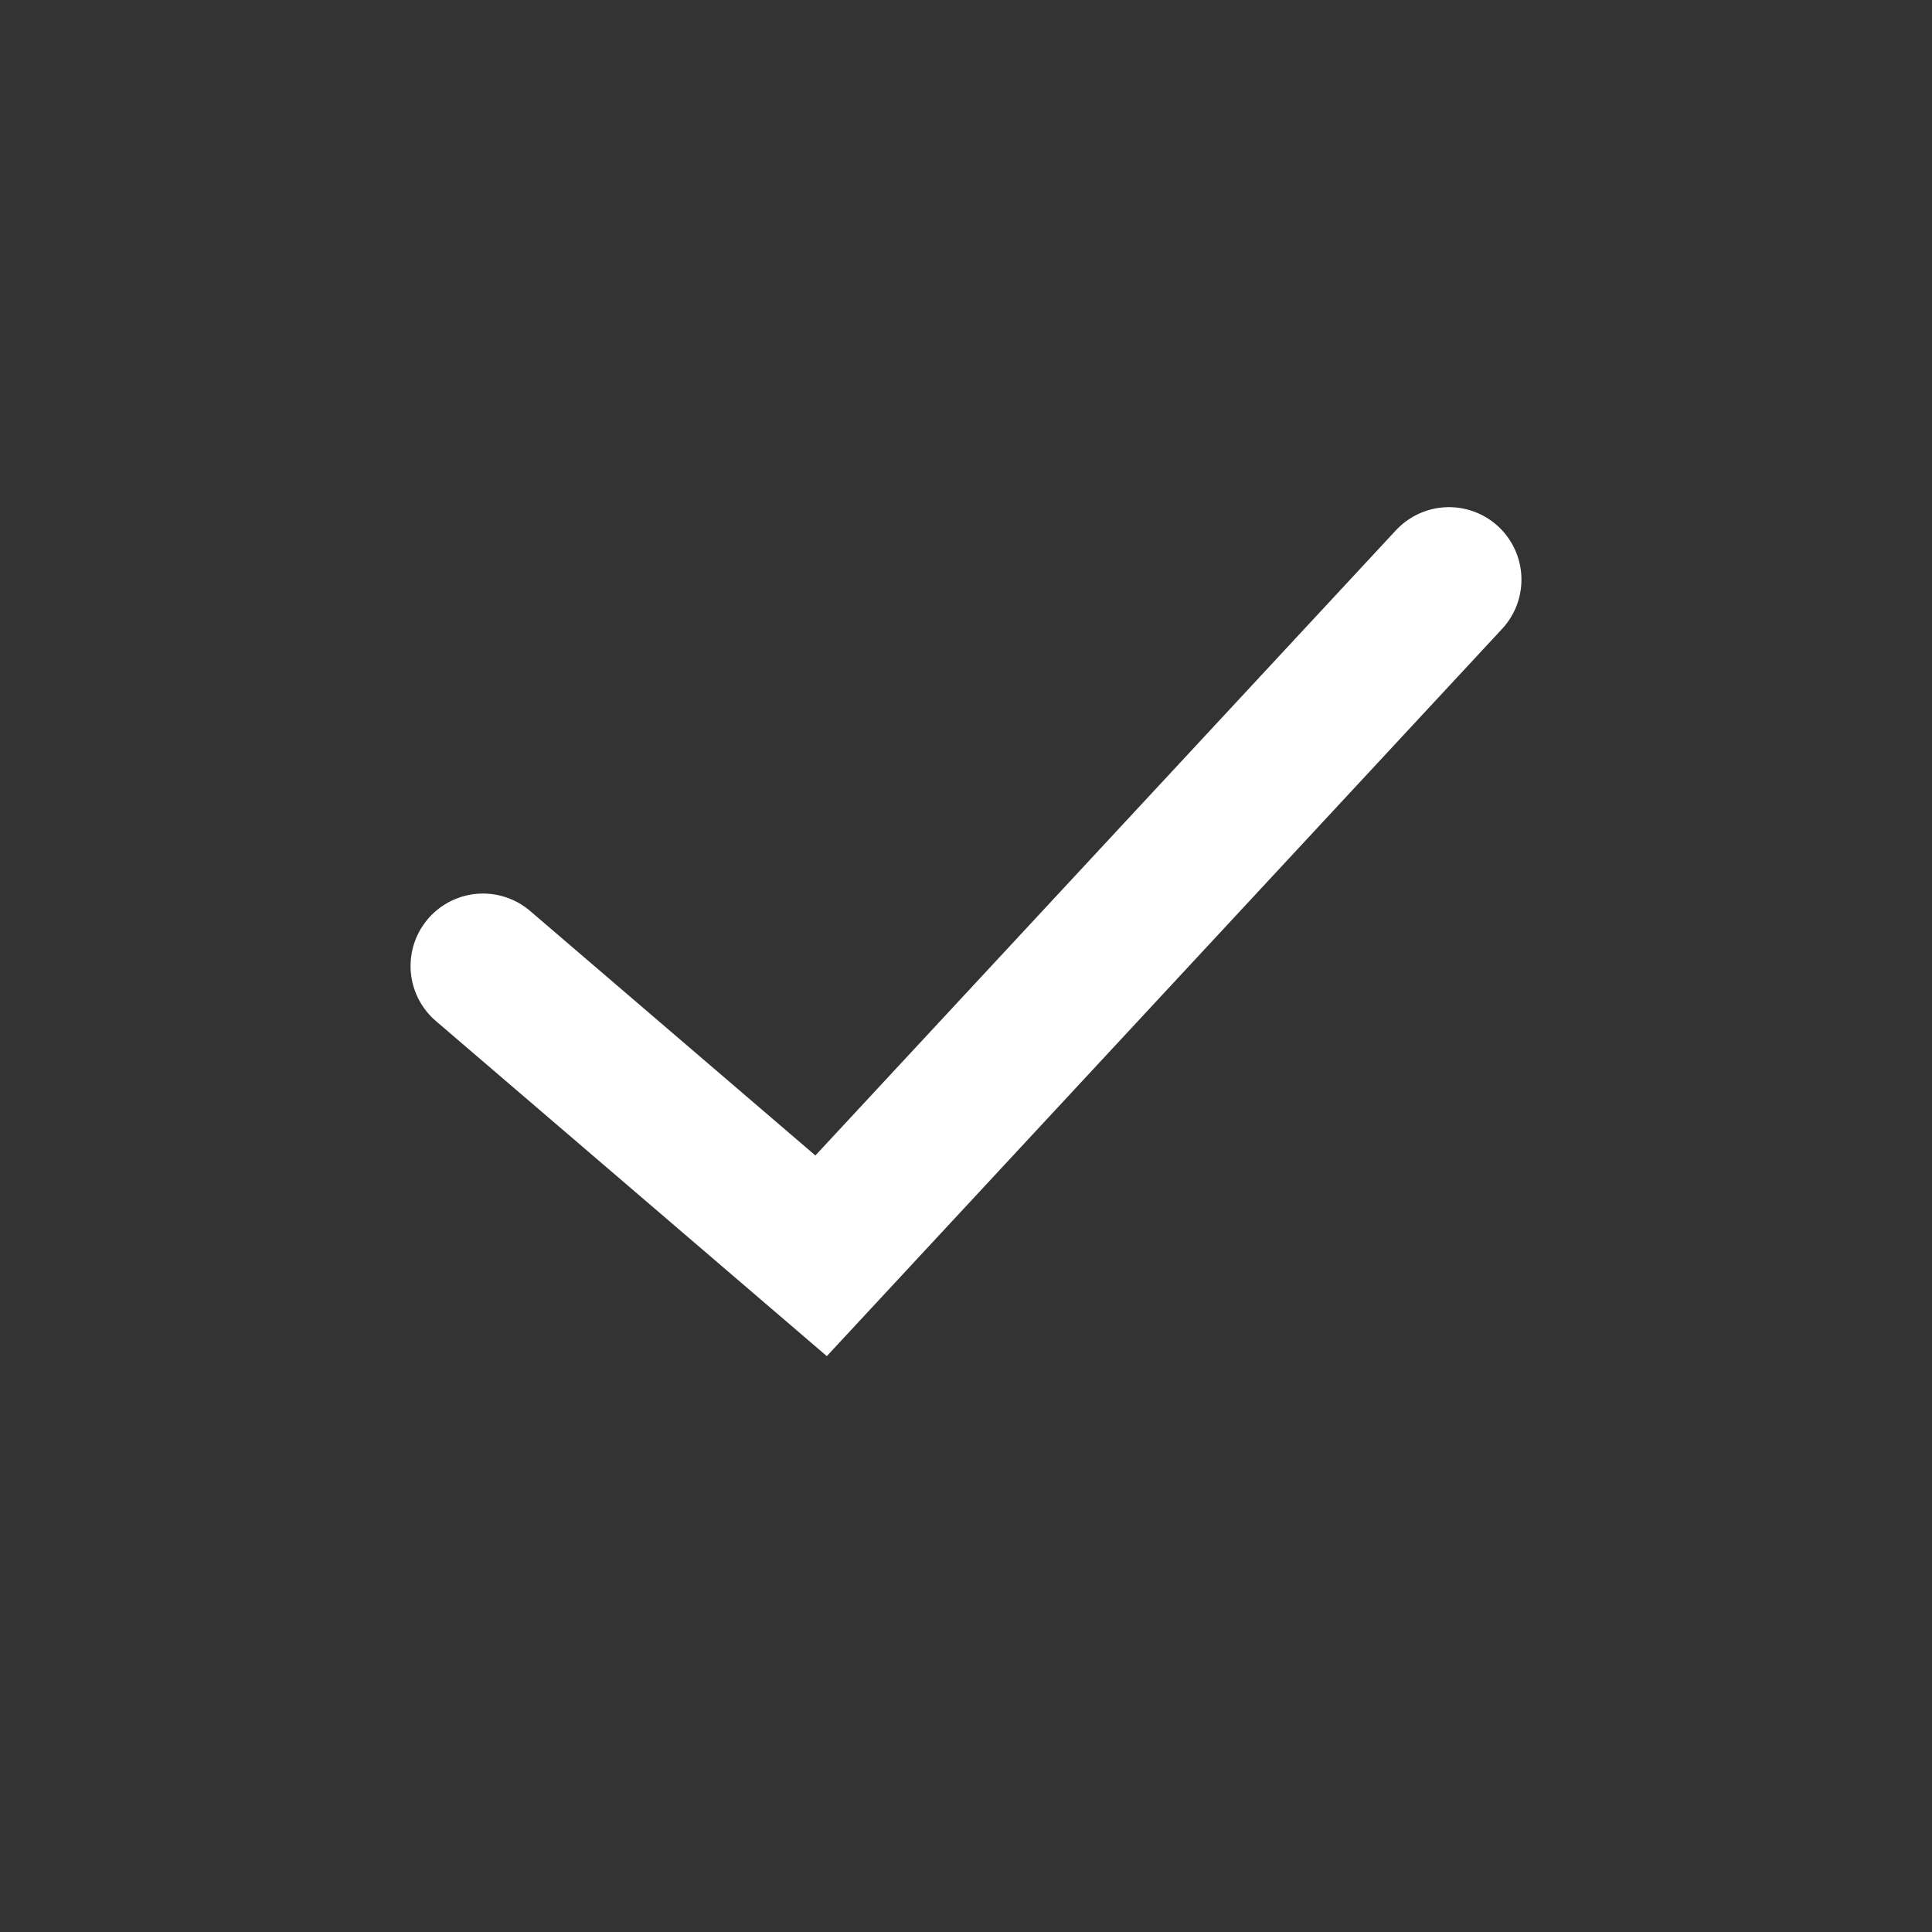 <svg width="16" height="16" viewBox="0 0 16 16" fill="none" xmlns="http://www.w3.org/2000/svg">
<rect x="0" y="0" width="16" height="16" fill="#333333" stroke="none"/>
<path d="M4 8L6.8 10.4L12 4.8" stroke="white" stroke-width="1.2" stroke-linecap="round"/>
</svg>
